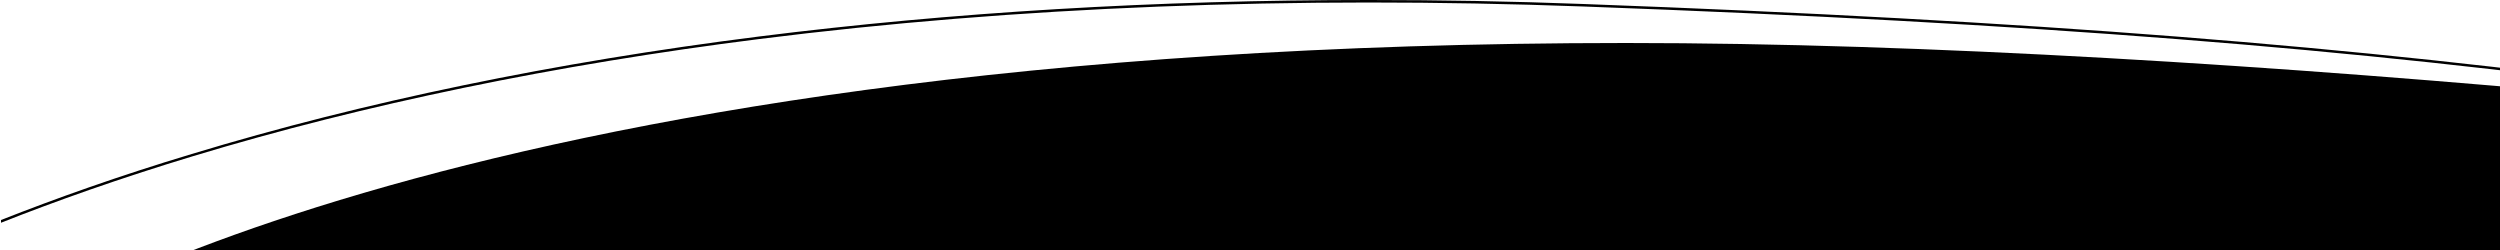 <svg viewBox="0 0 1000 100" xmlns="http://www.w3.org/2000/svg" preserveAspectRatio="none">
	<path class="ux-shape-fill" d="M0.3,137.2c0,0,170.1-120,650.1-120c480,0,1269.9,140,1269.9,140v56.6H0.3V137.2z"/>
	<path class="ux-shape-fill" d="M303.6,14.6C380.5,4.9,462.3,0,547.8,0c28.2,0,56.7,0.5,85.6,1.6c179.2,6.6,309.2,16.8,434.7,34.1
		c44.9,6.2,89.2,13.3,135.2,21.4c-3.8-0.3-7.6-0.7-11.4-1c-42-7.3-82.7-13.7-123.9-19.4C942.5,19.4,812.5,9.2,633.4,2.6
		c-116.6-4.3-227.4,0.1-329.6,13c-81.7,10.3-158,26.1-226.7,46.9c-29.4,8.9-55,18-76.7,26.6V88C22,79.5,47.4,70.4,76.7,61.6
		C145.5,40.7,221.9,24.9,303.6,14.6z M1469.9,108.3c-97.8-19.5-179.3-35.8-255.4-49.3c-3.8-0.3-7.5-0.7-11.3-1
		c79.3,13.9,163.9,30.8,266.5,51.3c117.5,23.4,262.3,52.3,450.6,87v-1C1732.1,160.7,1587.4,131.8,1469.9,108.3z M1203.2,58.1
		c3.8,0.3,7.5,0.6,11.3,1c-3.7-0.7-7.5-1.3-11.2-2c-3.8-0.3-7.6-0.7-11.4-1C1195.7,56.7,1199.4,57.4,1203.2,58.1z"/>
</svg>
